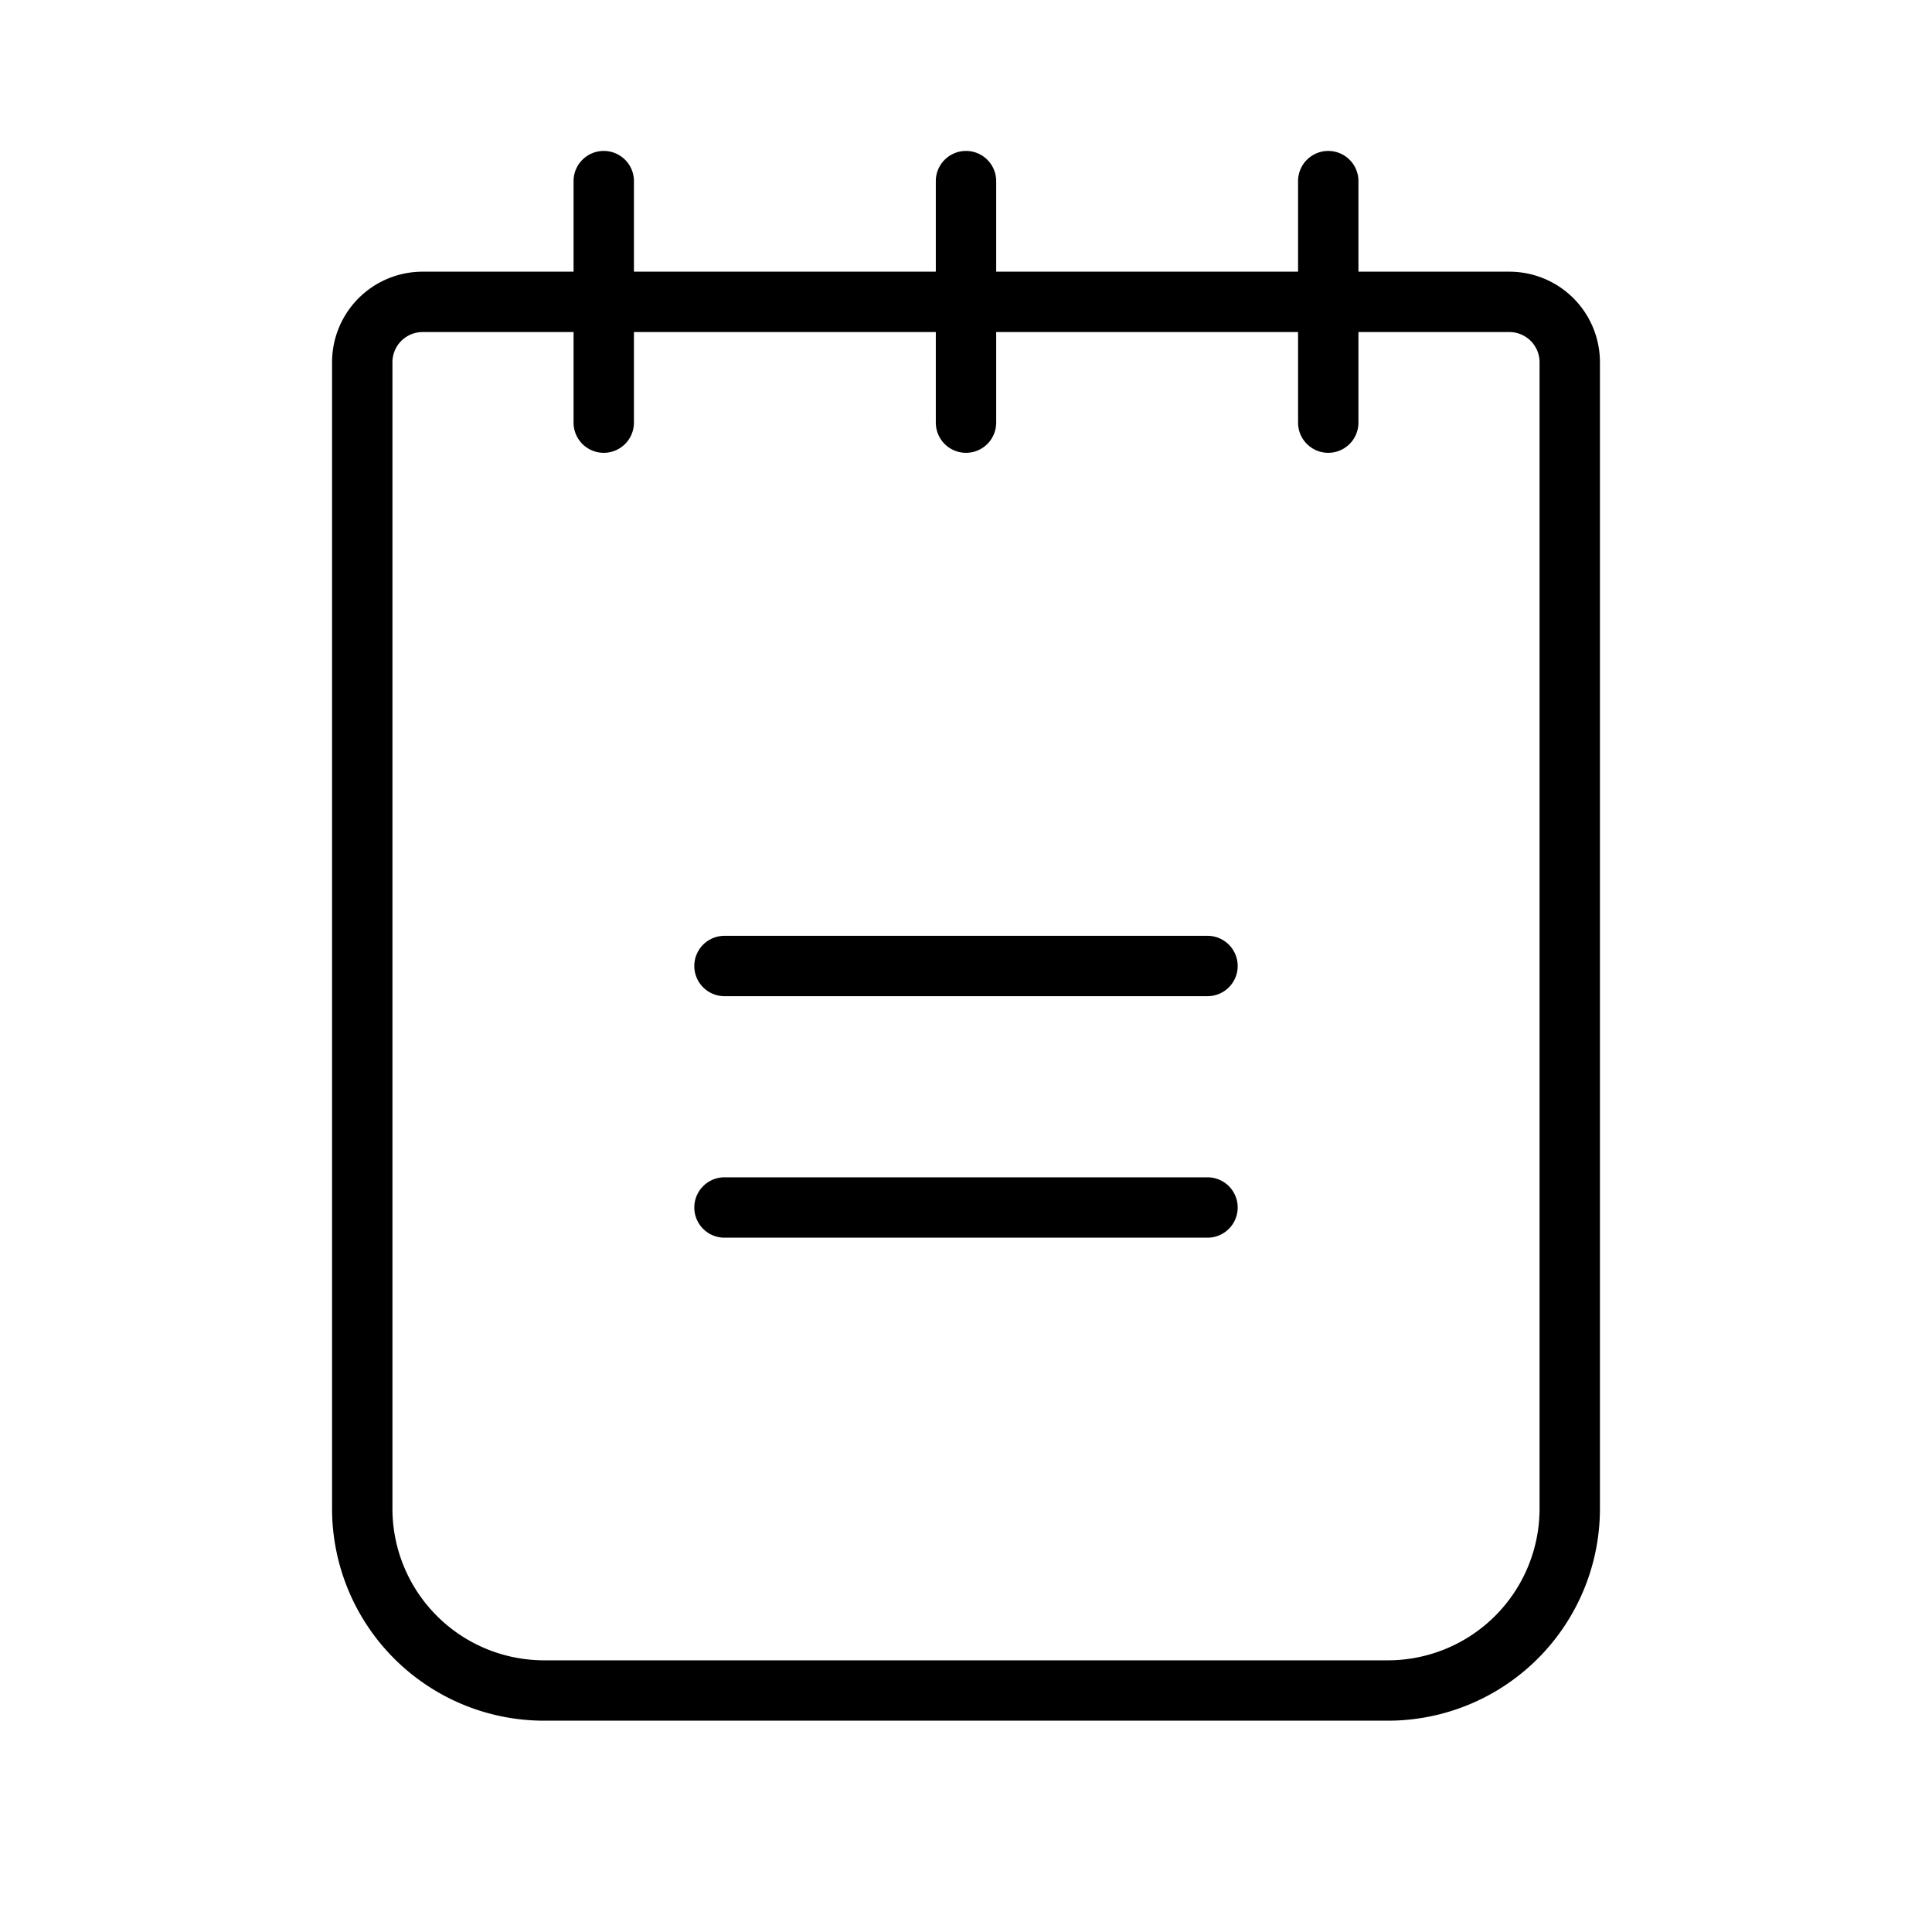 <svg xmlns="http://www.w3.org/2000/svg" viewBox="0 0 256 256" fill="currentColor"><path d="M164,128a4,4,0,0,1-4,4H96a4,4,0,0,1,0-8h64A4,4,0,0,1,164,128Zm-4,28H96a4,4,0,0,0,0,8h64a4,4,0,0,0,0-8ZM212,48V200a28.1,28.1,0,0,1-28,28H72a28.1,28.1,0,0,1-28-28V48A12,12,0,0,1,56,36H76V24a4,4,0,0,1,8,0V36h40V24a4,4,0,0,1,8,0V36h40V24a4,4,0,0,1,8,0V36h20A12,12,0,0,1,212,48Zm-8,0a4,4,0,0,0-4-4H180V56a4,4,0,0,1-8,0V44H132V56a4,4,0,0,1-8,0V44H84V56a4,4,0,0,1-8,0V44H56a4,4,0,0,0-4,4V200a20.1,20.1,0,0,0,20,20H184a20.1,20.1,0,0,0,20-20Z"/></svg>